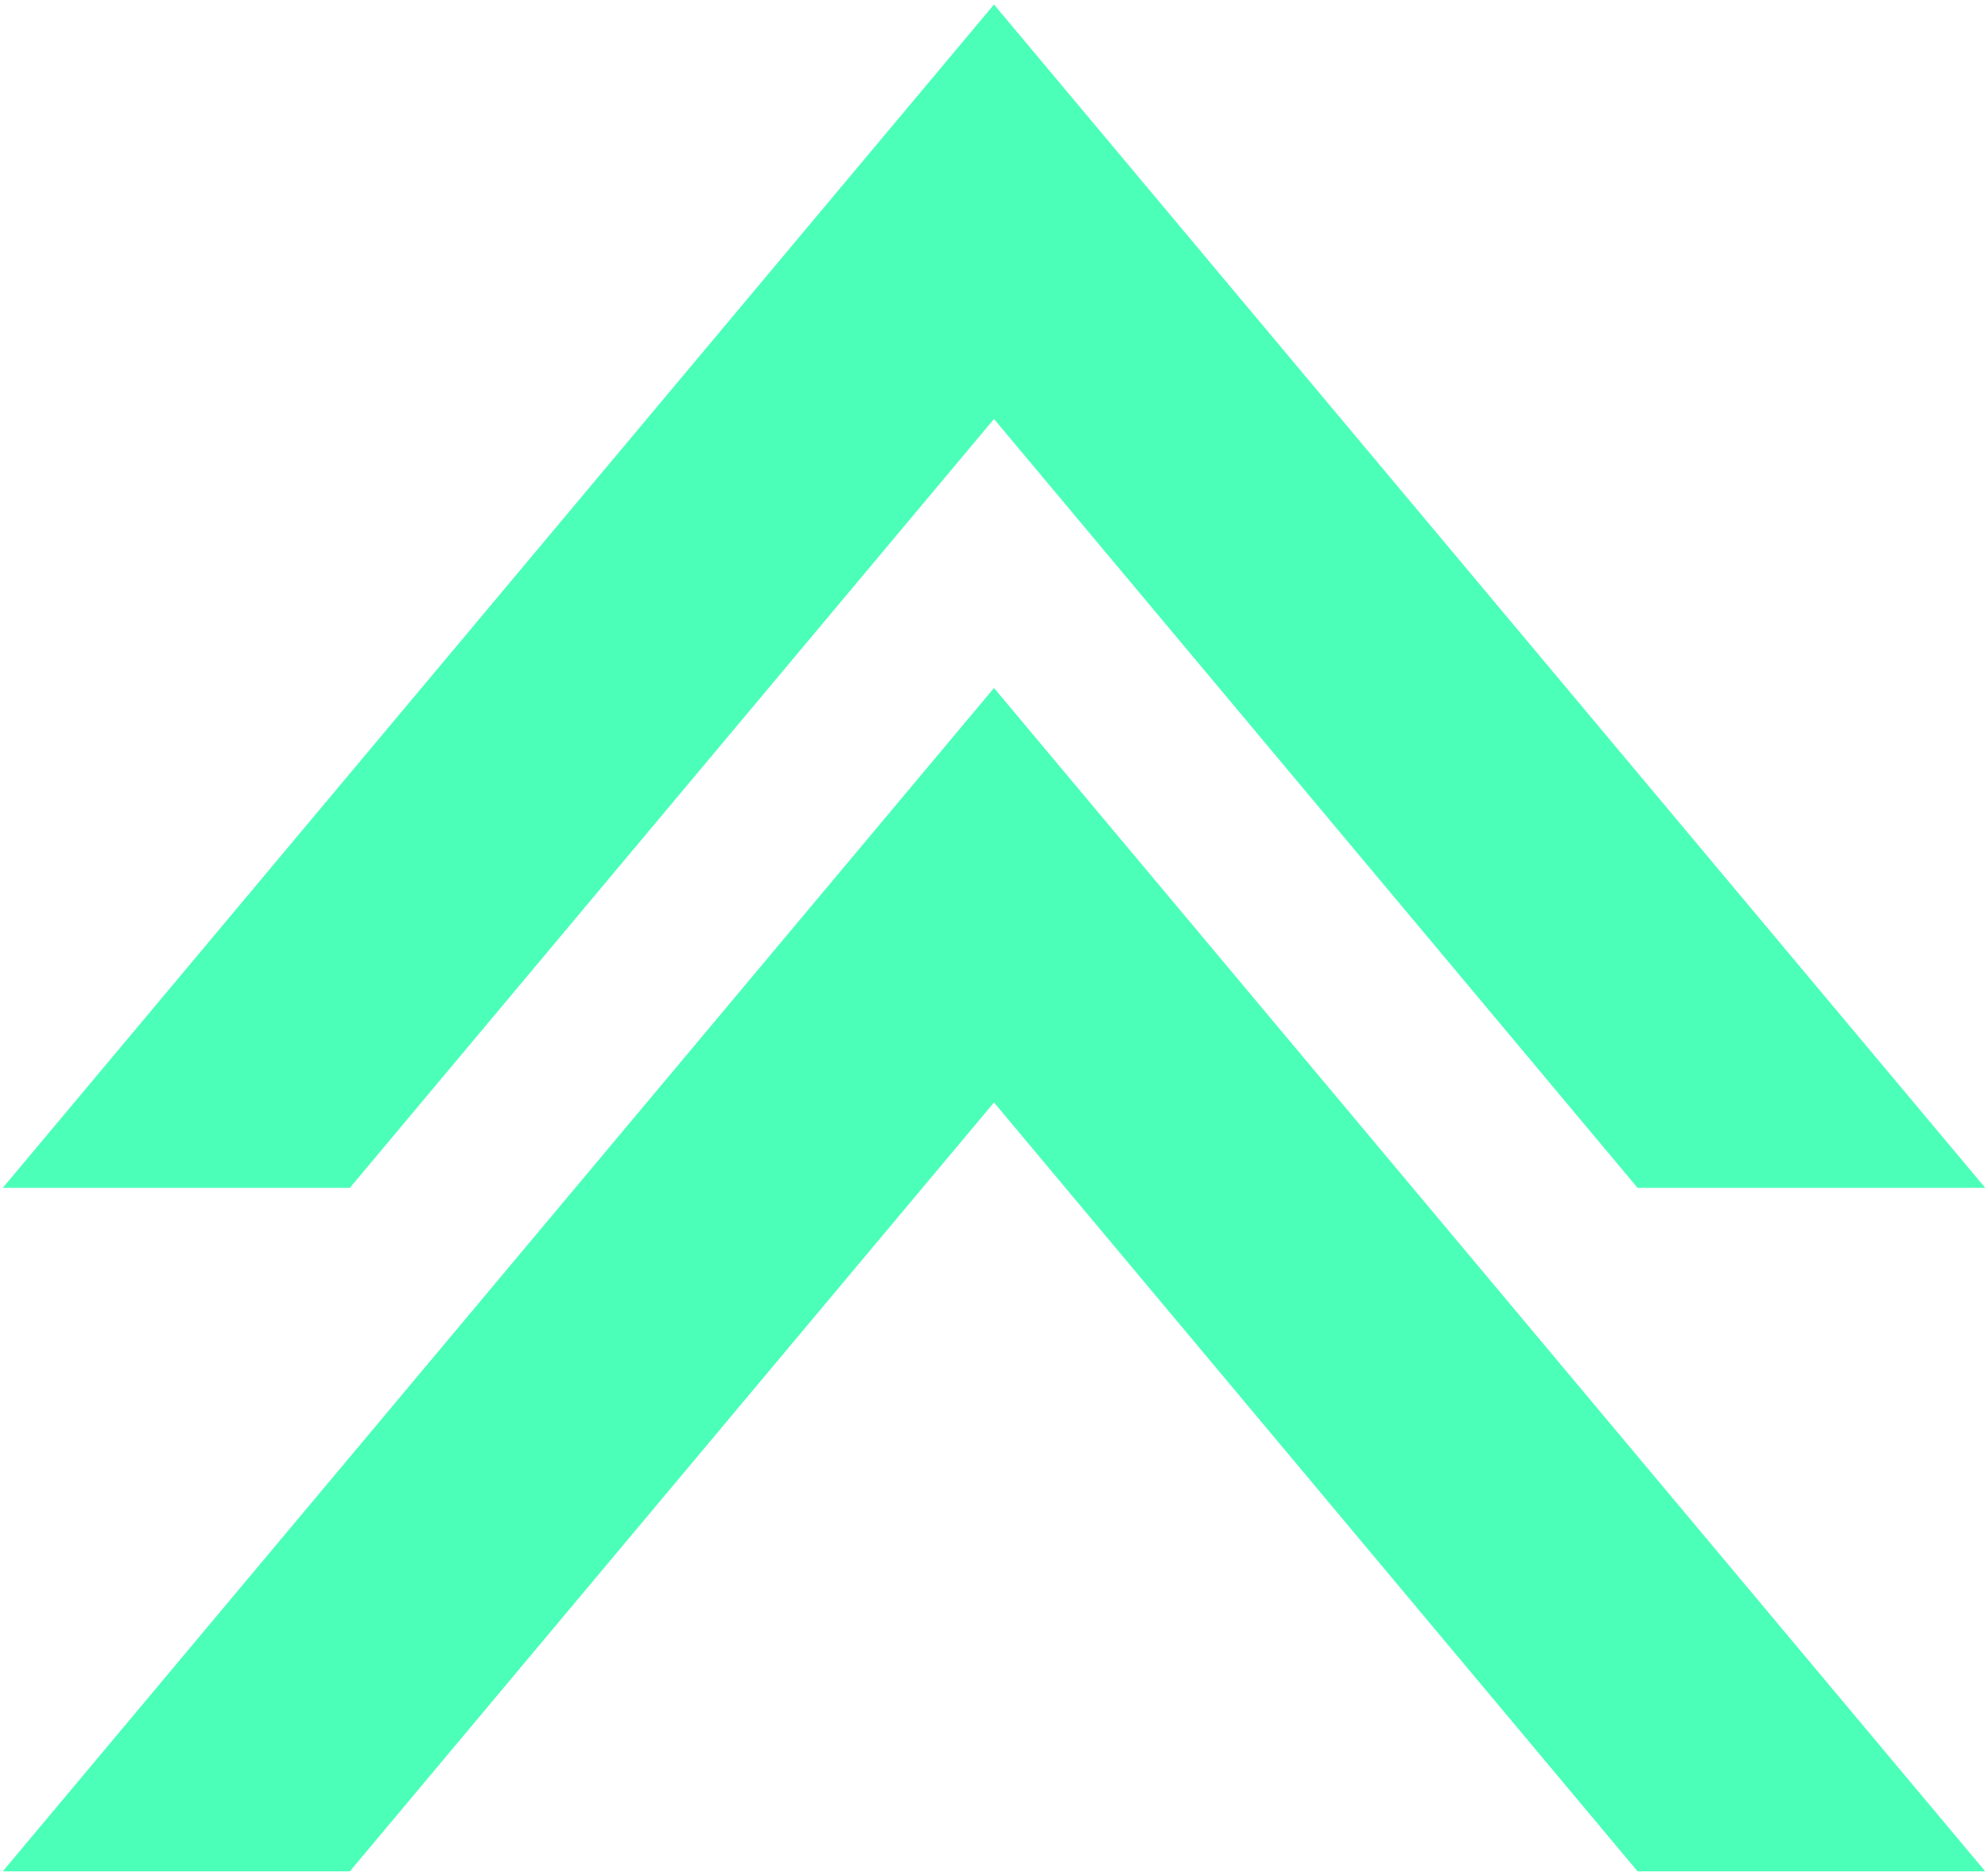 <?xml version="1.0" encoding="UTF-8"?>
<svg xmlns="http://www.w3.org/2000/svg" version="1.1" viewBox="0 0 354 334">
  <defs>
    <style>
      .cls-1 {
        fill: #4bffb9;
      }
    </style>
  </defs>
  <!-- Generator: Adobe Illustrator 28.6.0, SVG Export Plug-In . SVG Version: 1.2.0 Build 709)  -->
  <g>
    <g id="_レイヤー_1" data-name="レイヤー_1">
      <g id="_下地">
        <g>
          <polygon class="cls-1" points="177 74.6 291.6 211.5 353.5 211.5 177 .8 .5 211.5 62.3 211.5 177 74.6"/>
          <polygon class="cls-1" points="177 196.3 291.6 333.2 353.5 333.2 177 122.5 .5 333.2 62.3 333.2 177 196.3"/>
        </g>
      </g>
    </g>
  </g>
</svg>